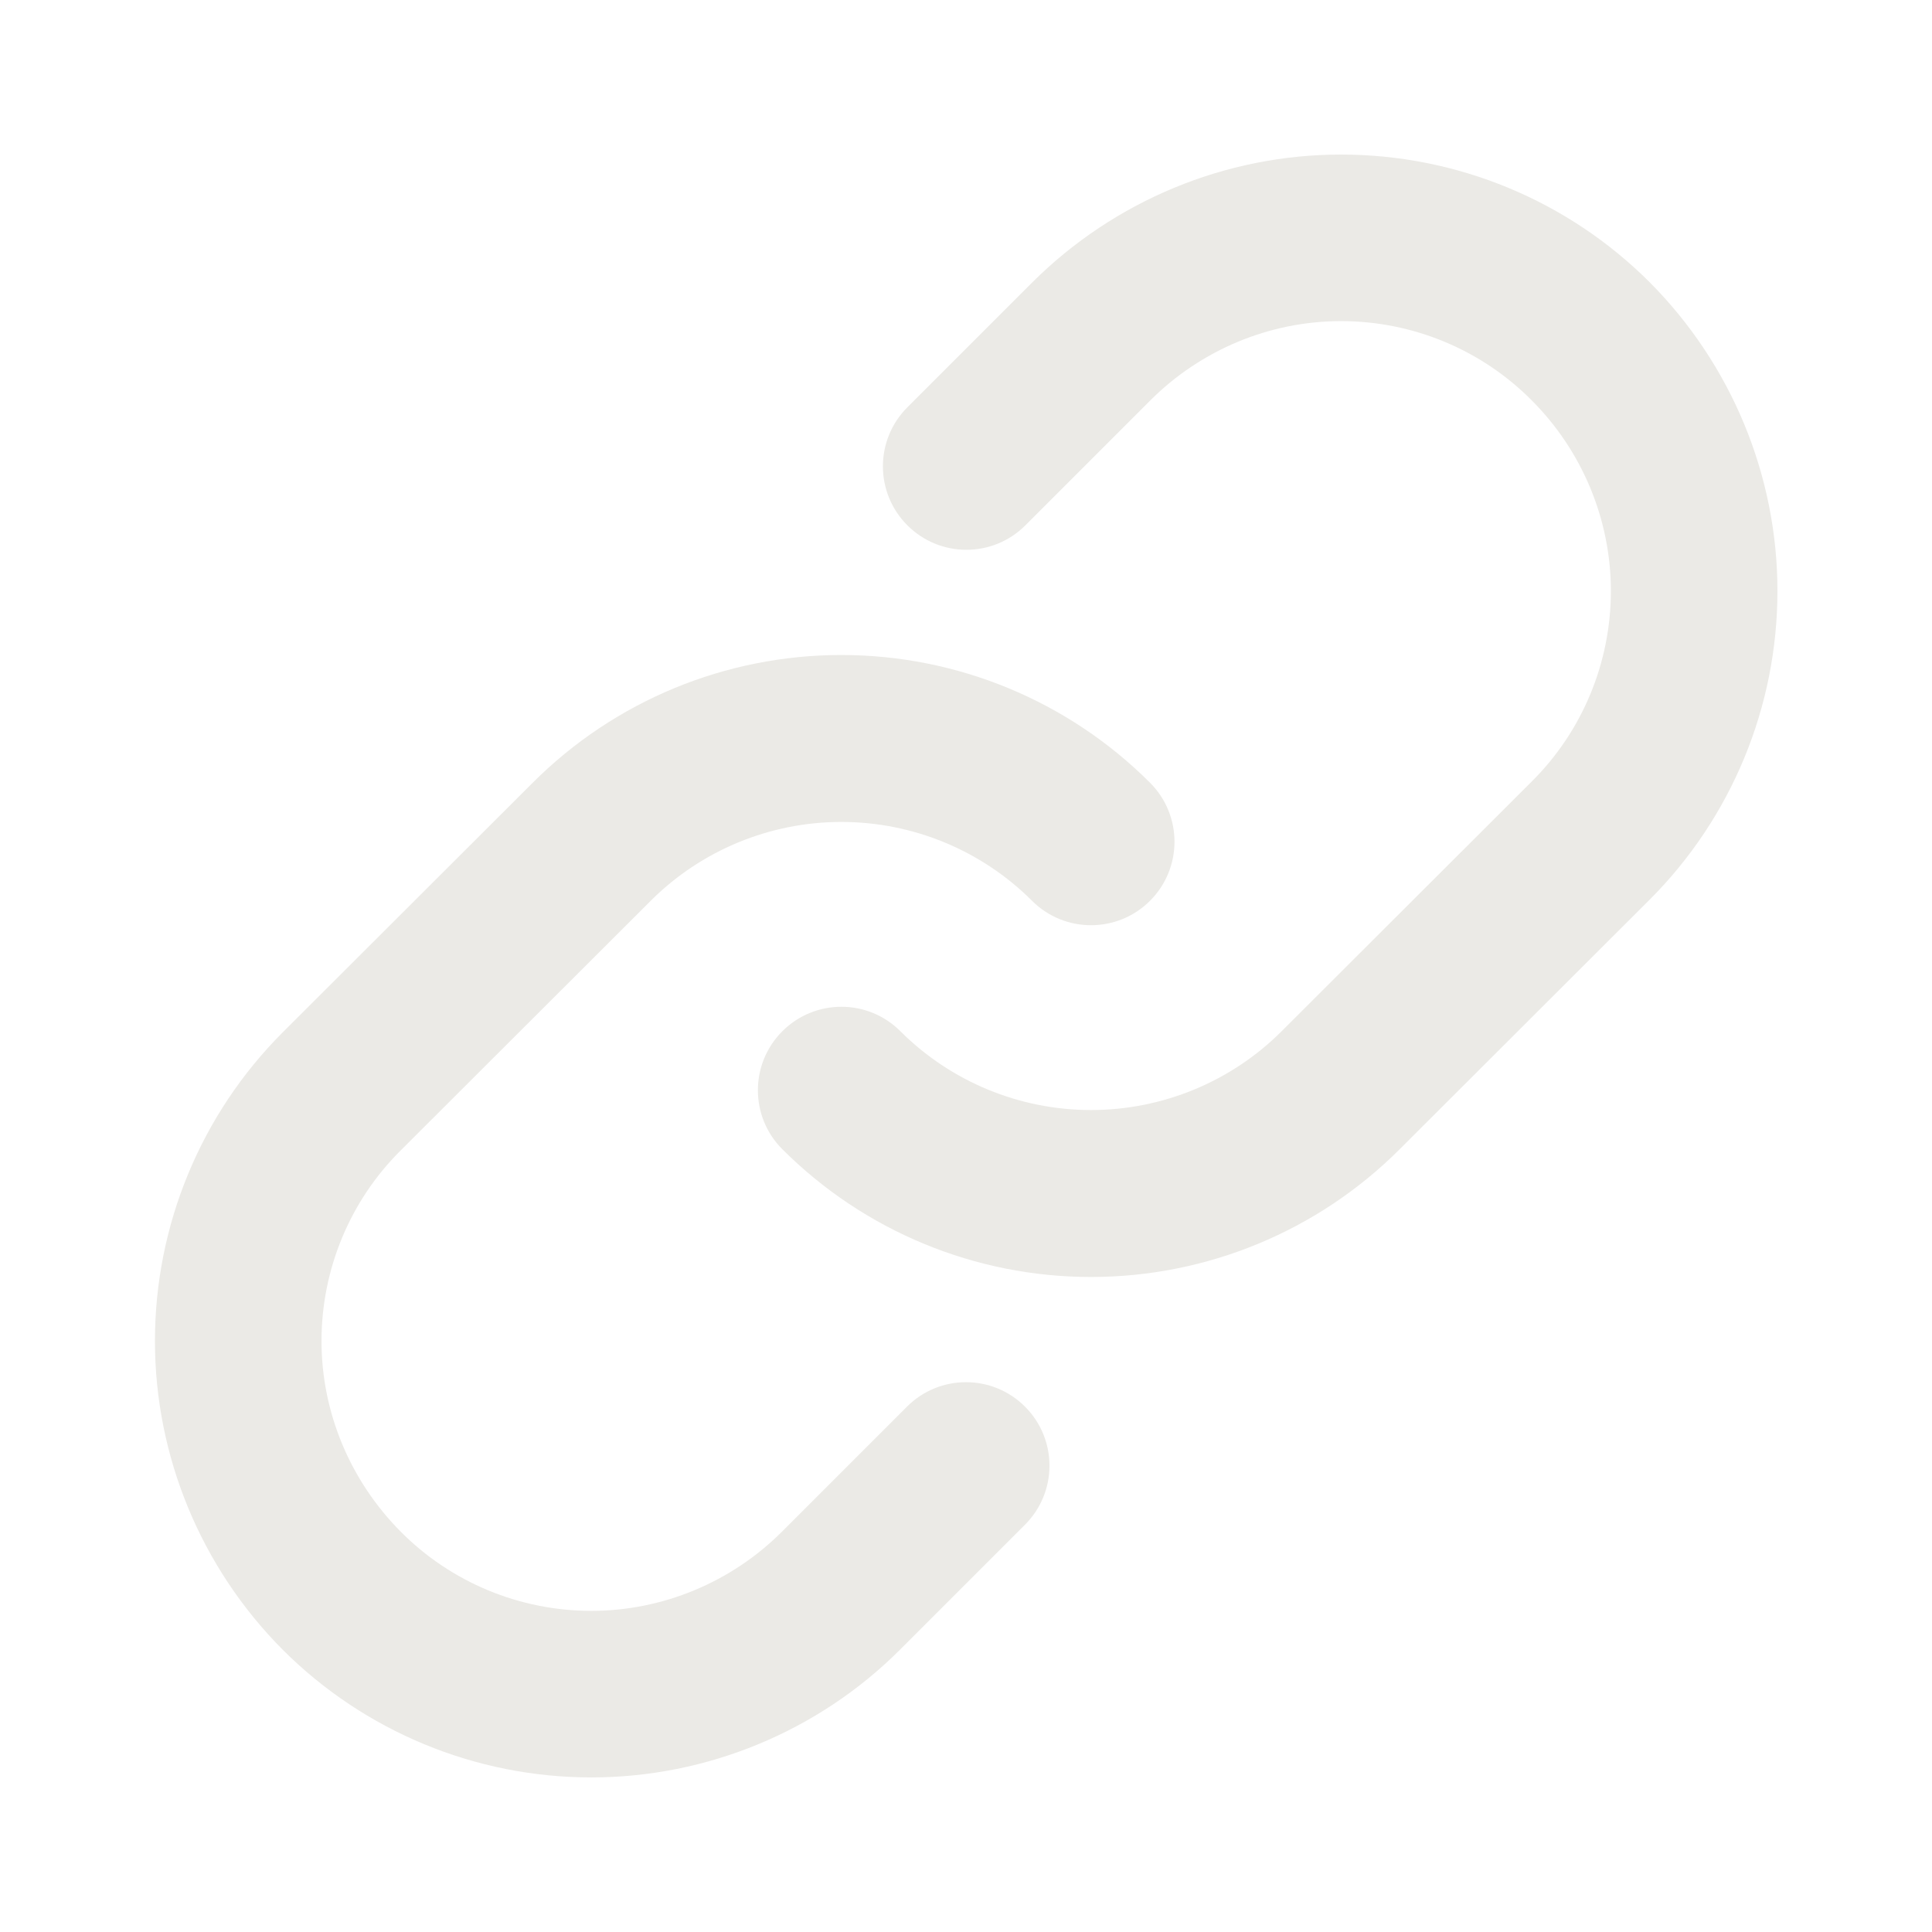 <svg width="110" height="110" viewBox="0 0 110 110" fill="none" xmlns="http://www.w3.org/2000/svg">
<path fill-rule="evenodd" clip-rule="evenodd" d="M51.64 80.089L44.522 87.207C41.649 90.08 37.736 91.716 33.669 91.716C29.601 91.716 25.689 90.102 22.815 87.207C19.941 84.311 18.305 80.42 18.305 76.353C18.305 72.286 19.919 68.373 22.815 65.499L37.051 51.286C39.924 48.412 43.837 46.798 47.904 46.798C51.972 46.798 55.884 48.412 58.758 51.286C60.615 53.142 63.621 53.142 65.478 51.286C67.335 49.429 67.335 46.422 65.478 44.566C60.814 39.901 54.492 37.293 47.904 37.293C41.317 37.293 34.995 39.901 30.331 44.566L16.095 58.779C11.431 63.444 8.822 69.766 8.822 76.353C8.822 82.94 11.453 89.262 16.095 93.927C20.759 98.591 27.081 101.199 33.669 101.199C40.256 101.199 46.6 98.569 51.242 93.927L58.36 86.809C60.217 84.952 60.217 81.946 58.36 80.089C56.503 78.232 53.497 78.232 51.64 80.089Z" fill="#EBEAE6"/>
<path fill-rule="evenodd" clip-rule="evenodd" d="M93.927 16.072C89.263 11.408 82.941 8.8 76.353 8.8C69.766 8.8 63.444 11.43 58.78 16.072L51.662 23.19C49.805 25.047 49.805 28.053 51.662 29.91C53.519 31.767 56.525 31.767 58.382 29.91L65.5 22.792C68.374 19.919 72.286 18.283 76.353 18.283C80.421 18.283 84.334 19.897 87.207 22.792C90.081 25.666 91.717 29.579 91.717 33.646C91.717 37.714 90.103 41.626 87.207 44.5L72.971 58.714C70.098 61.587 66.185 63.201 62.118 63.201C58.05 63.201 54.138 61.587 51.264 58.714C49.407 56.857 46.401 56.857 44.544 58.714C42.687 60.57 42.687 63.577 44.544 65.433C49.208 70.098 55.53 72.706 62.118 72.706C68.705 72.706 75.027 70.098 79.691 65.433L93.927 51.22C98.591 46.556 101.2 40.233 101.2 33.646C101.2 27.059 98.569 20.737 93.927 16.072Z" fill="#EBEAE6"/>
</svg>
